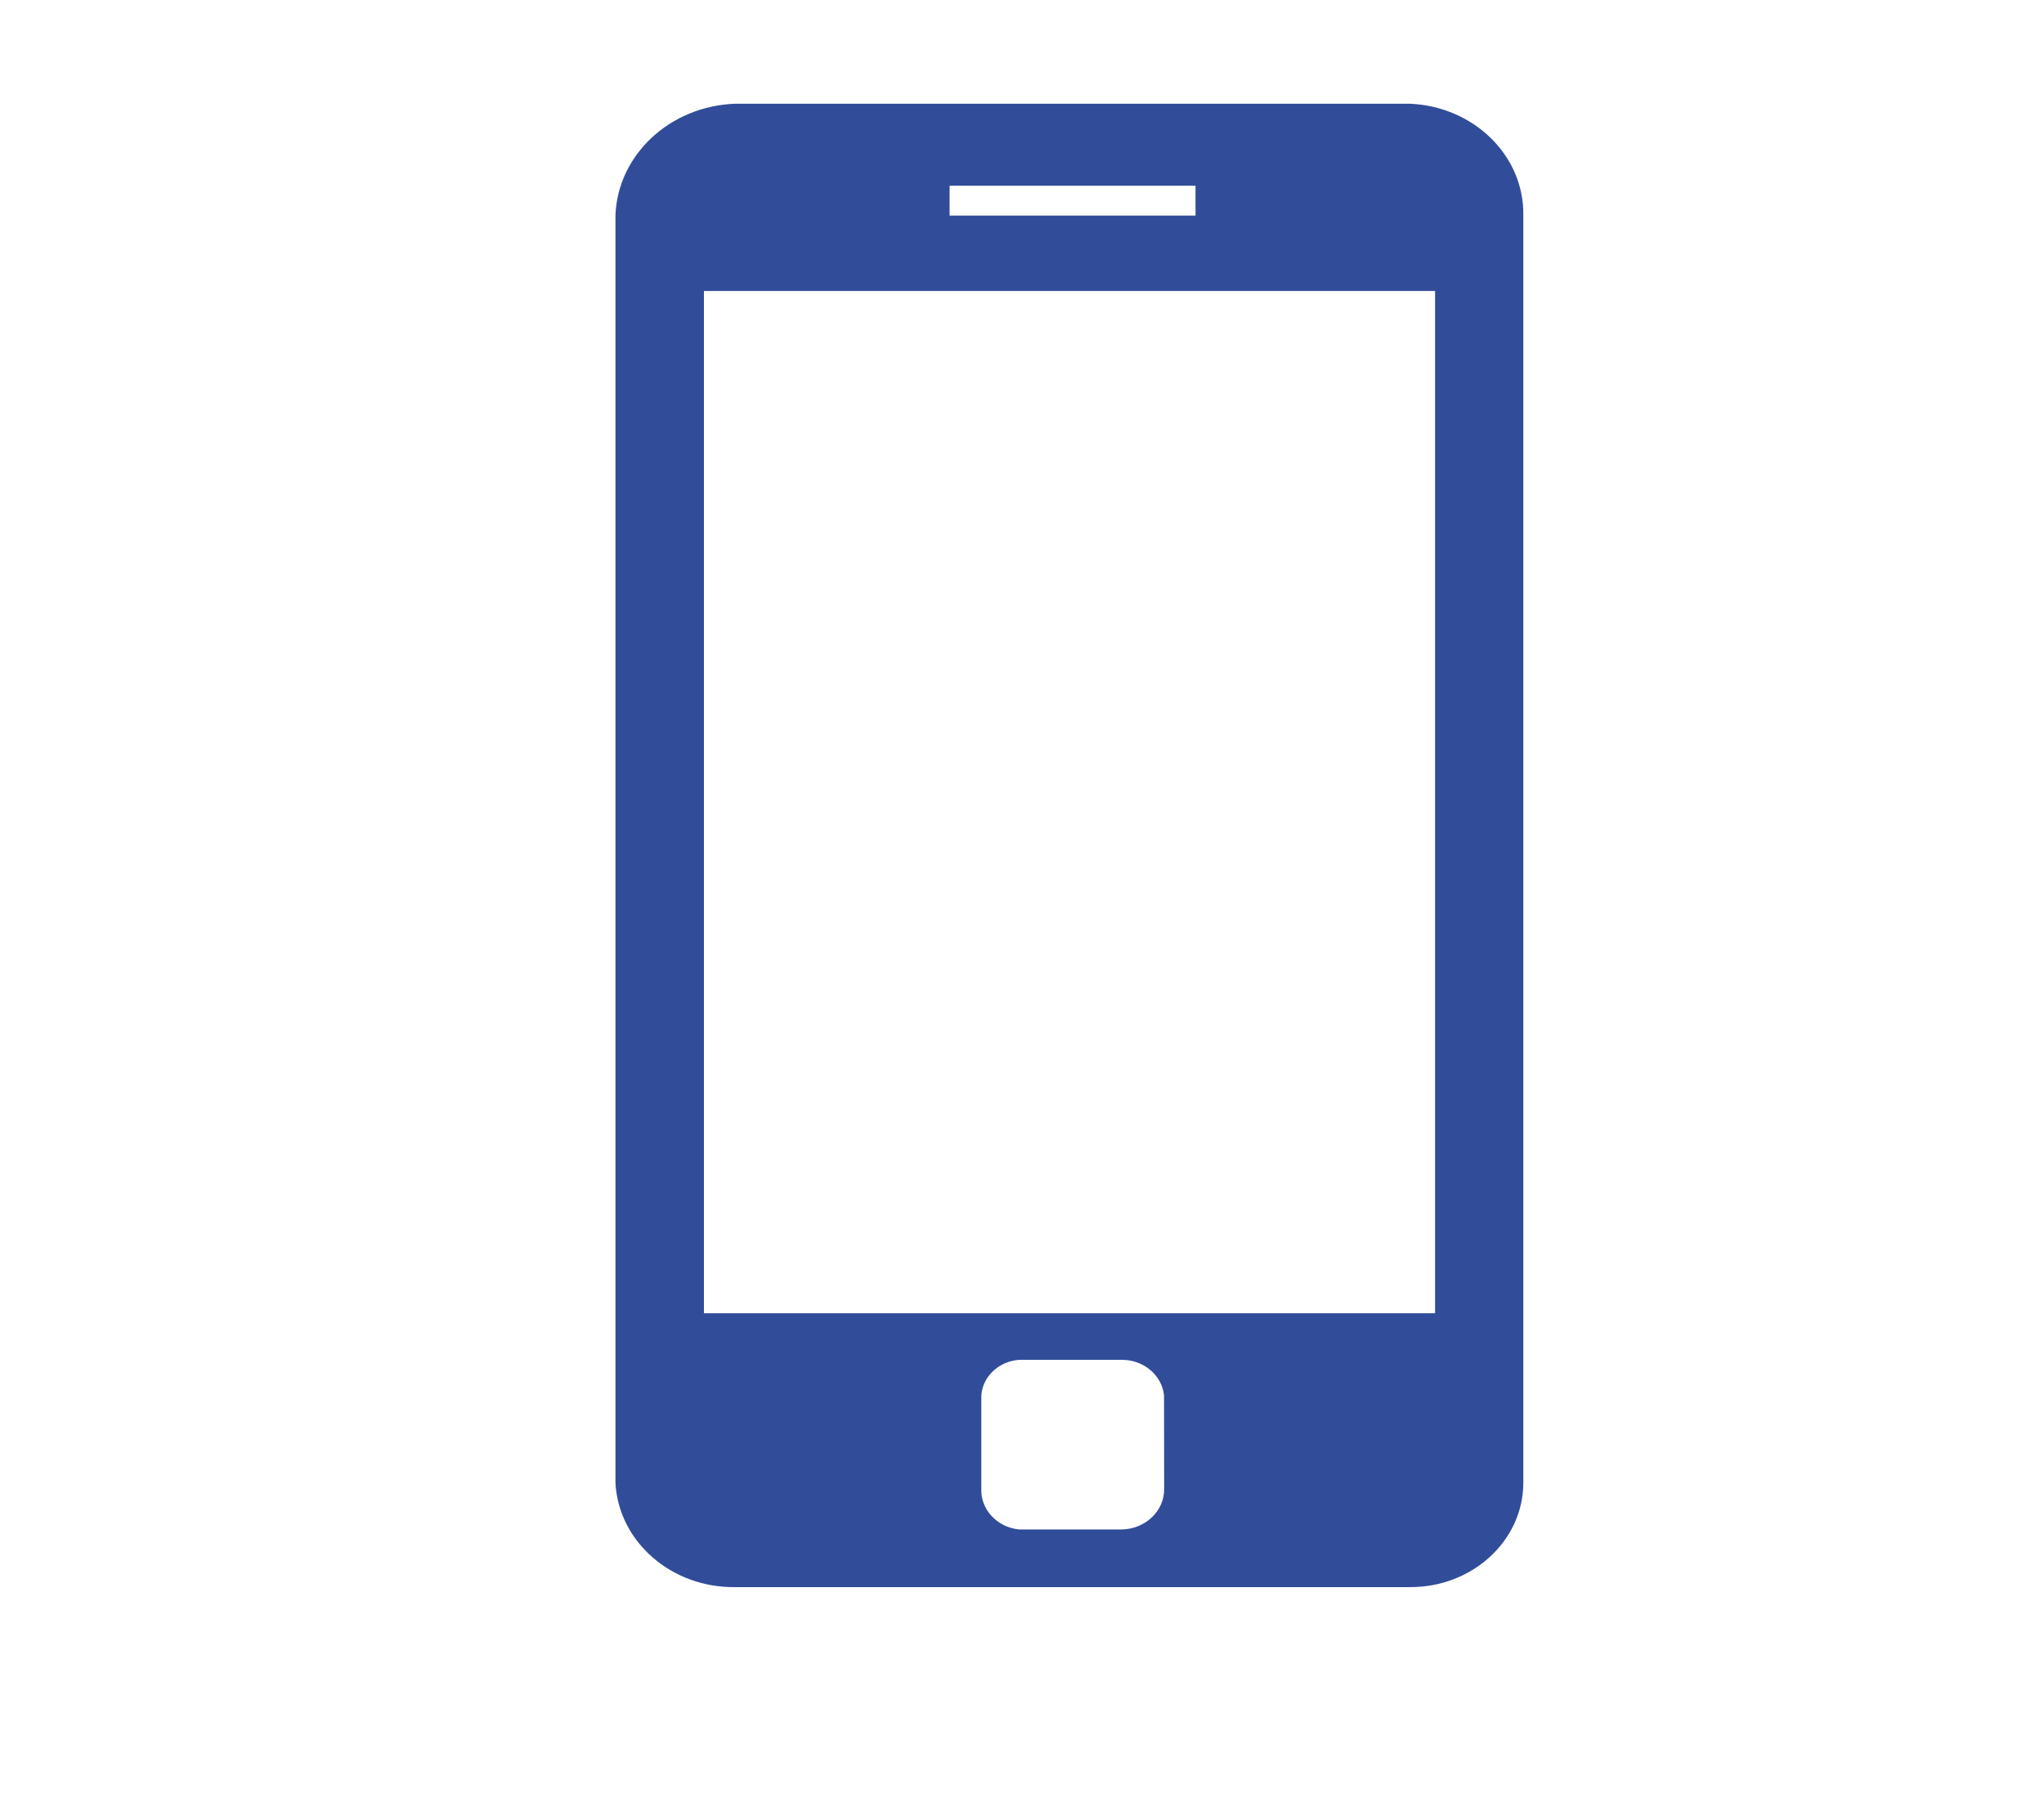 <svg xmlns="http://www.w3.org/2000/svg" xmlns:xlink="http://www.w3.org/1999/xlink" id="Calque_1" x="0px" y="0px" viewBox="0 0 161 142" style="enable-background:new 0 0 161 142;" xml:space="preserve"> <style type="text/css"> .st0{fill:#18182E;} .st1{fill:none;} .st2{fill:#2E3533;} .st3{fill:#F4A785;} .st4{fill:#163F6F;} .st5{fill:#F2A630;} .st6{fill:#E69577;} .st7{fill:#2F4E9A;} .st8{fill:#314D9A;} .st9{fill:#211F1F;} .st10{fill:#1E2435;} .st11{fill:#CC8A2A;} .st12{fill:#272C34;} .st13{fill:#694996;} .st14{fill:#1F232B;} .st15{fill:#00456B;} .st16{fill:#005377;} .st17{fill:#2C4784;} .st18{fill:#822B4B;} .st19{fill:#315384;} .st20{fill:#00A6B7;} .st21{fill:#009CAC;} .st22{fill:#00AAC4;} .st23{fill:#007FA5;} .st24{fill:#201F1F;} .st25{fill:#131111;} .st26{fill:#6CBFD3;} .st27{fill:#262525;} .st28{fill:#139672;} .st29{fill:#18A47F;} .st30{fill:#A0D5DA;} .st31{fill:none;stroke:#043349;stroke-width:0.542;stroke-miterlimit:10;} .st32{fill:#FFFFFF;} .st33{fill:#00ABC6;} .st34{fill:#F3A832;} .st35{clip-path:url(#SVGID_00000158751291994953757670000017284682209963000240_);} .st36{clip-path:url(#SVGID_00000181770876824821001600000014978197433917349774_);} .st37{clip-path:url(#SVGID_00000034798642358691950110000000876985127100767650_);} .st38{clip-path:url(#SVGID_00000119833755006314854690000010573345835951013522_);} .st39{clip-path:url(#SVGID_00000134207511006131826560000011503639915932238258_);} .st40{fill:#F5F7FF;} .st41{enable-background:new ;} .st42{fill:#E7ECF1;} .st43{fill:#2F568E;} .st44{fill:#FAFAFA;} .st45{fill:#F2A832;} .st46{fill:#263238;} .st47{fill:#2E4E9B;} .st48{fill:#E8505B;} .st49{fill:#D54D30;} .st50{fill:#17162F;} .st51{fill:#B0BFC5;} .st52{fill:#80A3AD;} .st53{fill:#221F1F;} .st54{fill:#2E3634;} .st55{fill:#058793;} .st56{fill:#1A1E1D;} .st57{fill:#314D9B;} .st58{fill:#29447F;} .st59{clip-path:url(#SVGID_00000111149017292320384630000009141970665236504734_);} .st60{clip-path:url(#SVGID_00000018217448879464424010000010443870769606514098_);} .st61{clip-path:url(#SVGID_00000170981587521435150370000006438124962384659878_);} .st62{fill:none;stroke:#314D9B;stroke-width:5;stroke-linecap:round;} .st63{fill-rule:evenodd;clip-rule:evenodd;fill:#314D9A;} .st64{clip-path:url(#SVGID_00000183967428814242744250000004631282772750245512_);} .st65{fill:url(#Tracé_17302_00000176723246964738768740000017605575210911408051_);} .st66{fill:url(#Tracé_17303_00000057864803301117862780000002368992202141740206_);} .st67{fill:url(#Tracé_17304_00000183207815608266098730000006289871807035452322_);} .st68{fill:none;stroke:#00ACC6;stroke-width:3;} .st69{fill:#00ACC6;} .st70{fill:#1BA580;} .st71{fill:#D9FFFF;} .st72{fill:#F8F9FC;} .st73{clip-path:url(#SVGID_00000044867636687715130430000010589256142344198033_);} .st74{fill:#C9C9C9;} .st75{fill:#CECECE;} .st76{fill:#9AA2B9;} .st77{fill:#314D9A;stroke:#FFFFFF;stroke-width:1.324;stroke-miterlimit:10;} .st78{fill:#A4B4BA;} .st79{clip-path:url(#SVGID_00000039843943555112673860000009927384180538591364_);} .st80{fill:#FDFDFF;} .st81{fill:#247F7D;} .st82{fill:#D0D0D0;} .st83{fill:#434343;} .st84{fill:#241F3C;} .st85{fill:#494752;} .st86{fill:#B8BABA;} .st87{clip-path:url(#SVGID_00000114064495412330325070000007482953672045151365_);} .st88{clip-path:url(#SVGID_00000025444409808125074490000007842570049389403311_);} .st89{fill:none;stroke:#F3A832;stroke-width:5;stroke-linecap:round;} .st90{fill:#8DA8BA;} .st91{fill:#DFE5EA;} .st92{fill:#859DAA;} .st93{fill:#262626;} .st94{fill:#3B3A3B;} .st95{fill:#738891;} .st96{fill:#3DB49F;} .st97{fill:#19A580;} .st98{fill:#BDC3C7;} .st99{fill:#8B9697;} .st100{fill:#ECF0F1;} .st101{fill:#D1D3D4;} .st102{fill:#F1F2F2;} .st103{fill:#E6E7E8;} .st104{fill:#AABABD;} .st105{fill:#2B2B2B;} .st106{fill:#231F20;} .st107{fill:#141414;} .st108{fill:#5A5B5C;} .st109{fill:#575859;} .st110{fill:#272525;} .st111{fill:#3C3C3C;} .st112{fill:#D7DFE7;} .st113{fill:#19B188;} .st114{fill:#07AAC0;} .st115{fill:#C0E0F2;} .st116{fill:none;stroke:#013349;stroke-width:0.5;stroke-miterlimit:10;} .st117{clip-path:url(#SVGID_00000088850735050470821510000005498515710911972789_);} .st118{clip-path:url(#SVGID_00000168116203177757686000000016894534944993331102_);} .st119{clip-path:url(#SVGID_00000123401881747064625320000012551384661632798106_);} .st120{clip-path:url(#SVGID_00000071529956021372307720000011818145456068175771_);} .st121{clip-path:url(#SVGID_00000140726751834193894490000009215007466936328373_);} .st122{clip-path:url(#SVGID_00000115496922693163616460000001761086241525372843_);} .st123{clip-path:url(#SVGID_00000129908166968555532970000004549799140011948935_);} .st124{fill:#E0E0E0;} .st125{fill:#EBEBEB;} .st126{fill:#F5F5F5;} .st127{fill:#37474F;} .st128{fill:#455A64;} .st129{opacity:0.5;} .st130{fill:#D6DEE6;} .st131{opacity:0.1;enable-background:new ;} .st132{clip-path:url(#SVGID_00000057139004599498632800000012916234604204059008_);} .st133{fill:none;stroke:#2E3533;stroke-width:0.35;} .st134{fill:url(#Tracé_17302_00000150822378844213676710000001502464322542290310_);} .st135{fill:url(#Tracé_17303_00000126281903514770542640000011108829126300390302_);} .st136{fill:url(#Tracé_17304_00000080890070865389606200000018135077164383660689_);} .st137{clip-path:url(#SVGID_00000029734055804180149110000018267573089009418910_);} .st138{clip-path:url(#SVGID_00000003104311437462730150000018247717974092058045_);} .st139{fill:none;stroke:#7F92C2;stroke-miterlimit:10;} .st140{fill-rule:evenodd;clip-rule:evenodd;fill:#242A28;} .st141{fill:#EFEFEF;} .st142{fill-rule:evenodd;clip-rule:evenodd;fill:#EFEFEF;} .st143{fill:#242A28;} .st144{fill:#009FBB;} .st145{fill:#C2C1C1;} .st146{fill:#208277;} .st147{fill:#5DB1C5;} .st148{fill:#4738B3;} .st149{fill:#2B2A2A;} .st150{fill:#343938;} .st151{fill:#94A8B9;} .st152{fill:none;stroke:#294849;stroke-miterlimit:10;} .st153{fill:none;stroke:#343938;stroke-width:0.75;stroke-miterlimit:10;} .st154{fill:none;stroke:#343938;stroke-miterlimit:10;} .st155{fill:#93C7D7;} .st156{opacity:0.7;} .st157{fill:none;stroke:#455A64;stroke-width:0.15;stroke-miterlimit:10;} .st158{clip-path:url(#SVGID_00000065037386908233976220000011072051121905968282_);} .st159{clip-path:url(#SVGID_00000041995542306735297490000008003267940251102878_);} .st160{clip-path:url(#SVGID_00000032608032582622658920000011095469519189500572_);} .st161{fill:url(#Tracé_17302_00000170968150501395646520000004919108699240643257_);} .st162{fill:url(#Tracé_17303_00000065761960264049673570000007823373334495462547_);} .st163{fill:url(#Tracé_17304_00000182518268888285177240000014162270697293720484_);} .st164{clip-path:url(#SVGID_00000165912868985319781310000012977874183323713713_);} .st165{clip-path:url(#SVGID_00000033355225772883585870000009096398318388898741_);} .st166{fill:#E6A031;} .st167{fill:#2C3C4C;} .st168{fill:#F7F6F1;} .st169{fill:#06394F;} .st170{fill:#02AABC;} .st171{fill:#0A95A3;} .st172{fill:#E5A033;} .st173{fill:#D3CCB2;} .st174{fill:#323234;} .st175{opacity:0.3;} .st176{clip-path:url(#SVGID_00000029006755243976572910000004359084072270331268_);} .st177{fill:#F9EFD2;} .st178{opacity:0.2;} .st179{clip-path:url(#SVGID_00000042726739785766646740000010862302367521494429_);} .st180{opacity:0.4;} .st181{clip-path:url(#SVGID_00000124157594236411616660000007451633346783691947_);} .st182{clip-path:url(#SVGID_00000012474755546655189650000012940301683437742978_);} .st183{clip-path:url(#SVGID_00000043456024778695628950000004955405262621669783_);} .st184{clip-path:url(#SVGID_00000147931583289343307780000013494064875721243821_);} .st185{fill:#3558A3;} .st186{fill:#2F5089;} .st187{fill:#4AC6F0;} .st188{fill:#013E59;} .st189{fill:#2F8E7C;} .st190{fill:#0C7782;} .st191{fill:#134545;} .st192{fill:#232827;} .st193{clip-path:url(#SVGID_00000062193112543780214930000006816811713377752733_);} .st194{fill:#EDEDED;} .st195{fill:#CCCCCC;} .st196{fill:#303030;} .st197{fill:#494949;} .st198{fill:#969696;} .st199{fill:#383838;} .st200{fill:#EF4F77;} .st201{fill:#DDDDDD;} .st202{fill:#6B6B6B;} .st203{fill:#5B5B5B;} .st204{fill:#8C8C8C;} .st205{fill:#A5A5A5;} .st206{fill:#878787;} .st207{fill:#BBBBBB;} .st208{fill:#63BEBC;} .st209{fill:#D1D1D1;} .st210{fill:#FC6181;} .st211{fill:#D1406B;} .st212{fill:#F95377;} .st213{fill:#8E8E8E;} .st214{fill:#4D4D4D;} .st215{fill:#353535;} .st216{fill:#3A3A3A;} .st217{fill:#707070;} .st218{fill:#999999;} .st219{fill:#D3D3D3;} .st220{fill:url(#Tracé_17302_00000098196426524761849410000009209141949811266970_);} .st221{fill:url(#Tracé_17303_00000121243980319111173780000010634785867596187271_);} .st222{fill:url(#Tracé_17304_00000151510017195912165680000004098168806659326364_);} .st223{clip-path:url(#SVGID_00000116215407915265843220000001806233925110096013_);} .st224{fill:#5E7B86;} .st225{fill:#C67239;} .st226{fill:#FCCF8C;} .st227{fill:#424242;} .st228{fill:#FFA543;} .st229{fill:#D54E30;} .st230{clip-path:url(#SVGID_00000088134764953651632620000003688343841923761832_);} .st231{fill:#D7E7F9;} .st232{fill:#152021;} .st233{fill:#B6C7DB;} .st234{fill:#182527;} .st235{opacity:0.46;fill:#FE6F09;enable-background:new ;} .st236{fill:#0D1413;} .st237{fill:#131D1A;} .st238{opacity:0.2;fill:#63BEBC;enable-background:new ;} .st239{opacity:0.28;fill:#6CBFD3;enable-background:new ;} .st240{fill:#D1DAF2;} .st241{fill:#AFBCC6;} .st242{opacity:0.43;fill:#E4EBF9;enable-background:new ;} .st243{opacity:0.48;fill:#E4EBF9;enable-background:new ;} .st244{opacity:0.68;fill:#FE6F09;enable-background:new ;} .st245{fill:#10181A;} .st246{fill:#1B292B;} .st247{fill:#C3DADB;} .st248{opacity:0.43;fill:#6CBFD3;enable-background:new ;} .st249{opacity:0.11;} .st250{fill:#79D4E1;} .st251{fill:#10191A;} .st252{fill:#172224;} .st253{fill:#1A2829;} .st254{fill:#1E2F30;} .st255{opacity:0.43;fill:#19A580;enable-background:new ;} .st256{fill:#A34705;} .st257{fill:#182526;} .st258{fill:#01474C;} .st259{fill:#052629;} .st260{opacity:0.25;fill:#878686;enable-background:new ;} .st261{fill:#172324;} .st262{fill:#131C1F;} .st263{fill:#BFC8DD;} .st264{fill:#0F3436;} .st265{opacity:0.35;fill:#01474C;enable-background:new ;} .st266{opacity:0.15;} .st267{opacity:0.29;fill:#FE6F09;enable-background:new ;} .st268{fill:#1C2A2B;} .st269{fill:none;stroke:#00ACC6;stroke-width:2;} .st270{clip-path:url(#SVGID_00000071558446893123585240000001391957850877137086_);} .st271{clip-path:url(#SVGID_00000133503674100765898500000018331954804417844391_);} .st272{clip-path:url(#SVGID_00000080913699042071304610000015908321551365606790_);} .st273{clip-path:url(#SVGID_00000138572650588247452850000013753009310649272758_);} .st274{fill-rule:evenodd;clip-rule:evenodd;fill:#F3A832;} .st275{fill:#5269AA;} .st276{fill:#F8F8F8;} .st277{fill:#EBEFFF;} .st278{fill:#D4E8FF;} .st279{clip-path:url(#SVGID_00000067942167382922628130000014474288546763527839_);} .st280{clip-path:url(#SVGID_00000160149951830958220710000015889918108481353353_);} .st281{clip-path:url(#SVGID_00000136377233425683150420000012016142011202124725_);} .st282{clip-path:url(#SVGID_00000090286353769487536900000011209563665210569864_);} .st283{fill:url(#Tracé_17302_00000170989600001685155410000002150847249852556982_);} .st284{fill:url(#Tracé_17303_00000034070206981911516410000016170689715330815421_);} .st285{fill:url(#Tracé_17304_00000028285085423551386760000000128503419485605255_);} .st286{clip-path:url(#SVGID_00000113321381363187490360000013023341833575351689_);} .st287{clip-path:url(#SVGID_00000183928092936012428520000014219296139339671472_);} .st288{clip-path:url(#SVGID_00000158729464372424237880000012688877779988267437_);} .st289{clip-path:url(#SVGID_00000138570920819385796220000002881546412837971585_);} .st290{fill:url(#Tracé_17302_00000069378310531566197900000000744921405361040793_);} .st291{fill:url(#Tracé_17303_00000011006077376107489100000015127865838917966270_);} .st292{fill:url(#Tracé_17304_00000053529641403880172790000004476264329726679964_);} .st293{fill:#334E9B;} .st294{fill:#01466B;} .st295{opacity:0.2;fill:url(#Tracé_18658_00000077285746110800620000000005868860768050723251_);enable-background:new ;} .st296{opacity:0.2;fill:url(#Tracé_18659_00000142880745249136258740000008199713615588523430_);enable-background:new ;} .st297{opacity:0.2;fill:url(#Tracé_18660_00000070833098185258530960000016484076490321930389_);enable-background:new ;} .st298{fill:#F9BE06;} .st299{fill:url(#Tracé_18670_00000133497693541268861000000001832992084355928207_);} .st300{fill:#324D9A;} .st301{fill:#1C262D;} .st302{fill:#3B9F8D;} .st303{fill:#8DA7B9;} .st304{clip-path:url(#SVGID_00000161602796031677605410000017621226708332507067_);} .st305{clip-path:url(#SVGID_00000026867318146315793330000010305006981791919765_);} .st306{clip-path:url(#SVGID_00000136384677567119956160000006114070020313451146_);} .st307{fill:none;stroke:#314D9A;stroke-width:5;stroke-linecap:round;} .st308{fill:#FDFDFD;} .st309{fill:#ECECEC;} .st310{fill:#3269B1;} .st311{fill:#2E478F;} .st312{fill:#A3D6DB;} .st313{fill:#2B3E9F;} .st314{fill:#45B076;} .st315{fill:url(#Tracé_15135_00000032644501490181132380000001722745625794801062_);} .st316{fill:#18172E;} .st317{fill:#063B71;} .st318{fill:#1F2A33;} .st319{fill:#038793;} .st320{fill:#0C7373;} .st321{fill:#ADBDC3;} .st322{fill:#DD982C;} .st323{fill:none;stroke:#2E3533;stroke-miterlimit:10;} .st324{fill:none;stroke:#FFFFFF;stroke-width:0.2;stroke-miterlimit:10;} .st325{fill:none;stroke:#F3A832;stroke-width:2.5;stroke-miterlimit:10;} .st326{fill:url(#Tracé_18278_00000064336938225220795080000003918052031850181545_);stroke:#F3A832;} .st327{fill:url(#Tracé_18279_00000176023820620905898190000001055572941583746702_);stroke:#F3A832;} .st328{fill:url(#Tracé_18280_00000128460689318786458180000008612943197385859742_);stroke:#F3A832;} .st329{fill:url(#Tracé_18281_00000026164403053158943640000008573515029676050331_);stroke:#F3A832;} .st330{fill:url(#Tracé_18282_00000132073480147663600460000017854174182207234479_);stroke:#F3A832;} .st331{fill:url(#Tracé_18283_00000127046197168278596110000013501197055591515785_);stroke:#F3A832;} .st332{fill:url(#Tracé_18284_00000132054514405721242480000006116416276619469966_);stroke:#F3A832;} .st333{fill:url(#Tracé_18285_00000144316903319654109250000000770948799780629901_);stroke:#F3A832;} .st334{fill:url(#Tracé_18286_00000037667179608146167560000013473038769318442125_);stroke:#F3A832;} .st335{fill:url(#Tracé_18287_00000111173707892209340820000017659593359058995863_);stroke:#F3A832;} .st336{fill:url(#Tracé_18288_00000088106721314726901380000011943338378793627789_);stroke:#F3A832;} .st337{fill:url(#Tracé_18289_00000067212991861833112200000013494884883979132067_);stroke:#F3A832;} .st338{clip-path:url(#SVGID_00000060710540032394042400000002060174340743710109_);} .st339{clip-path:url(#SVGID_00000065070163818984035650000009350448537673443733_);} .st340{clip-path:url(#SVGID_00000030459678122046135970000009206368240787675795_);} .st341{fill-rule:evenodd;clip-rule:evenodd;fill:#E0E0E0;} .st342{fill-rule:evenodd;clip-rule:evenodd;fill:#F5F5F5;} .st343{fill:#02A1B9;} .st344{fill:#343A38;} .st345{fill:#009DB9;} .st346{fill:#59B3CA;} .st347{fill:#003759;} .st348{fill:#F3951E;} .st349{fill:#002E44;} .st350{fill:#50A1AF;} .st351{fill:#7A98AC;} .st352{fill:#151D22;} .st353{fill:#202E3C;} .st354{fill:#D78024;} .st355{fill:#1E1C1C;} .st356{fill:#103E8B;} .st357{clip-path:url(#SVGID_00000139268061494680008560000014596446486979293372_);} .st358{clip-path:url(#SVGID_00000100382974522290515400000011114914490648508572_);} .st359{fill:none;stroke:#D6DEE6;stroke-width:6;stroke-linecap:round;} .st360{fill:none;stroke:#D6DEE6;stroke-width:9;stroke-linecap:round;} .st361{fill:#01A9C3;} .st362{fill:none;stroke:#BDBDBD;stroke-width:2.5;stroke-linecap:round;} .st363{fill:#DFE0E0;} .st364{fill:#1A2E35;} .st365{fill:#014B72;} .st366{fill:#004367;} .st367{fill:none;stroke:#314D9B;stroke-width:3;stroke-linecap:round;} .st368{fill:url(#Tracé_17302_00000066492895873323267810000008185689043136297088_);} .st369{fill:url(#Tracé_17303_00000011021069907787304140000009633726155965463705_);} .st370{fill:url(#Tracé_17304_00000047039795965513248440000011235410297167233965_);} .st371{clip-path:url(#SVGID_00000000938208006729124450000006630175988822219444_);} .st372{clip-path:url(#SVGID_00000112603415212919927050000011480844383654644103_);} .st373{clip-path:url(#SVGID_00000075124726346992754180000008956127165868987559_);} .st374{fill:url(#Tracé_17302_00000021814332637908930480000001381521609570744970_);} .st375{fill:url(#Tracé_17303_00000060022330664775376910000017916272144557474456_);} .st376{fill:url(#Tracé_17304_00000082358207392622981350000005548954119926661814_);} .st377{fill:#F8F7F7;} .st378{opacity:0.2;fill:url(#Tracé_17654_00000062875794899609202120000016404977773111134892_);enable-background:new ;} .st379{opacity:0.2;fill:url(#Tracé_17655_00000010997903045225894300000006224340527553274248_);enable-background:new ;} .st380{opacity:0.2;fill:url(#Tracé_17656_00000108306762007516707660000016444221711423852680_);enable-background:new ;} .st381{clip-path:url(#SVGID_00000026159700053324359010000002733962380321485731_);} .st382{fill:url(#Tracé_17302_00000121979717038528348540000014082723960492681602_);} .st383{fill:url(#Tracé_17303_00000166642411519135915090000009790656353144761245_);} .st384{fill:url(#Tracé_17304_00000058582677174736012300000011667836126567097250_);} .st385{clip-path:url(#SVGID_00000025438166525633775080000007360815564540292508_);} .st386{fill:url(#Tracé_17088_00000029735234185125224940000010285236487116380045_);} .st387{fill:url(#Tracé_17091_00000177461302821695975400000005954402527990212488_);} .st388{fill:url(#Tracé_17093_00000181078376556800891940000009698109906571606954_);} .st389{fill:url(#Tracé_17094_00000026885243209101492120000002406732064200247168_);} .st390{fill:url(#Tracé_5816_00000004525724487316382190000011683156396811269515_);} .st391{clip-path:url(#SVGID_00000100367352464614992460000015405203117291048077_);} .st392{fill:url(#Tracé_9013_00000144338239385798139250000001495097789894113687_);} .st393{clip-path:url(#SVGID_00000060711176387297377170000015973936600525091506_);} .st394{fill:url(#Tracé_17332_00000158735952977759975500000009917661062982256817_);} .st395{fill:url(#Tracé_17333_00000183218954458992800310000009263258402576865451_);} .st396{fill:#E3EAFF;} .st397{fill:#79CBBC;} .st398{fill:#102048;} .st399{fill:url(#Tracé_14792_00000058557178744095929460000004877671166726938538_);} .st400{fill:url(#Tracé_14793_00000075875815339981045560000010428978623171471536_);} .st401{fill:url(#Tracé_14794_00000024724713164126988220000013660863124451603127_);} .st402{fill:url(#Tracé_17359_00000073692657217348778250000010121676700975213471_);} .st403{fill:url(#Tracé_17360_00000181783272715279343400000016826959127091821237_);} .st404{fill:url(#Tracé_17361_00000018196104373789290090000014053378794250900887_);} .st405{fill:url(#Tracé_17362_00000103978214162560971180000006896374552513195962_);} .st406{fill:url(#Tracé_17359-2_00000043440182997799044640000014620972794742162053_);} .st407{fill:url(#Tracé_17360-2_00000064327338715704255270000004898735545945858461_);} .st408{clip-path:url(#SVGID_00000165215916555685162420000001623742987879588004_);} .st409{clip-path:url(#SVGID_00000009555286897159923910000012326028964710662299_);} .st410{clip-path:url(#SVGID_00000092417501021815974300000005005893991347861436_);} .st411{clip-path:url(#SVGID_00000088852020217506261320000015949023948755572633_);} .st412{clip-path:url(#SVGID_00000128462078137060566070000017452189872749039294_);} .st413{clip-path:url(#SVGID_00000039819077148983907560000008634381223292808577_);} .st414{clip-path:url(#SVGID_00000029747315306151433390000010544873188777512079_);} .st415{clip-path:url(#SVGID_00000166669508506144764470000006744835391889403818_);} .st416{clip-path:url(#SVGID_00000091699595843771487300000003332802026474752398_);} .st417{clip-path:url(#SVGID_00000165236243655045938290000007893399325614919343_);} .st418{opacity:0.2;fill:url(#Tracé_17654_00000081610966288572036090000005571350745801892788_);enable-background:new ;} .st419{opacity:0.2;fill:url(#Tracé_17655_00000136399018766328171660000012128663784161505968_);enable-background:new ;} .st420{opacity:0.2;fill:url(#Tracé_17656_00000170956842489046127060000007065210434812702632_);enable-background:new ;} .st421{clip-path:url(#SVGID_00000143611367213421376580000018010677659702427783_);} .st422{fill:#023C56;} .st423{fill:#61AFBC;} .st424{fill:#F89700;} .st425{fill:url(#Tracé_17302_00000048499267143329428370000002326602202149528487_);} .st426{fill:url(#Tracé_17303_00000179636691770759219970000001884234178636692392_);} .st427{fill:url(#Tracé_17304_00000017480132870356997770000015936216630288145325_);} .st428{fill:url(#Tracé_17302-2_00000043456399147335881280000009371255000146679734_);} .st429{fill:url(#Tracé_17303-2_00000027566150908264898210000003591484009610340508_);} .st430{fill:url(#Tracé_17304-2_00000016045849478398718040000005446620446174209187_);} .st431{clip-path:url(#SVGID_00000018955211300357232440000016459076143038833849_);} .st432{clip-path:url(#SVGID_00000121963767805646865530000004841642061052747424_);} .st433{fill:#F2F2F2;} .st434{fill:#375A65;} .st435{opacity:0.3;fill:#6D64A0;enable-background:new ;} .st436{fill:#A0B2B9;} .st437{opacity:0.2;fill:#A4BFD5;enable-background:new ;} .st438{fill:#135657;} .st439{fill:#048793;} .st440{fill:#00ABC5;} .st441{fill:#F5F4F5;} .st442{fill:#35B39F;} .st443{fill:#314E9B;} .st444{clip-path:url(#SVGID_00000152981847771731893550000012632057556845329582_);} .st445{fill:none;stroke:#AD8F69;stroke-width:0.773;stroke-miterlimit:10;} .st446{fill:#191818;} .st447{fill:#009CBB;} .st448{fill:none;stroke:#083837;stroke-width:0.716;stroke-miterlimit:10;} .st449{fill:none;stroke:#232827;stroke-width:0.537;stroke-miterlimit:10;} .st450{fill:#FDA93F;} .st451{fill:none;stroke:#002C42;stroke-width:0.449;stroke-linecap:round;stroke-linejoin:round;} .st452{clip-path:url(#SVGID_00000103960909013183960260000003810329466349359264_);} .st453{clip-path:url(#SVGID_00000098923703366576152280000017708747404926249908_);} .st454{clip-path:url(#SVGID_00000137816966296154377070000012419837148424350641_);} .st455{clip-path:url(#SVGID_00000140700281646965438690000013102490525554907790_);} .st456{clip-path:url(#SVGID_00000070085182393295496150000015619335477004649889_);} .st457{fill:url(#Tracé_17302_00000140696777840395158350000006377843314780152733_);} .st458{fill:url(#Tracé_17303_00000139265288888191364830000007599947634123669901_);} .st459{fill:url(#Tracé_17304_00000071522058380436250090000017931772158167044764_);} .st460{fill:none;stroke:#F3A832;stroke-width:3.5;stroke-miterlimit:10;} .st461{fill:url(#Tracé_18278_00000016033129661842390270000010637108625633614474_);stroke:#F3A832;} .st462{fill:url(#Tracé_18279_00000134227784742044389730000006427129766446783912_);stroke:#F3A832;} .st463{fill:url(#Tracé_18280_00000006702848268832554000000002573982235374393775_);stroke:#F3A832;} .st464{fill:url(#Tracé_18281_00000064314199297768095780000007173819183517466496_);stroke:#F3A832;} .st465{fill:url(#Tracé_18282_00000095320132217548653420000007006866754466041506_);stroke:#F3A832;} .st466{fill:url(#Tracé_18283_00000078017577302548432200000007211835086712969914_);stroke:#F3A832;} .st467{fill:url(#Tracé_18284_00000095307815162913884210000006596841275584253371_);stroke:#F3A832;} .st468{fill:url(#Tracé_18285_00000099659709158248585700000015121193711215043997_);stroke:#F3A832;} .st469{fill:url(#Tracé_18286_00000163788262738678149220000018358861107284378531_);stroke:#F3A832;} .st470{fill:url(#Tracé_18287_00000052065436632819078160000015858915063029450423_);stroke:#F3A832;} .st471{fill:url(#Tracé_18288_00000161592570398664131810000004201702610773700256_);stroke:#F3A832;} .st472{fill:url(#Tracé_18289_00000151541520587488881240000000779469612635518892_);stroke:#F3A832;} .st473{clip-path:url(#SVGID_00000020380496666851162470000009714204375370453402_);} .st474{clip-path:url(#SVGID_00000101807456193774534130000002605000519929322887_);} .st475{clip-path:url(#SVGID_00000040568200812651133010000003934669955681146780_);} .st476{clip-path:url(#SVGID_00000130639329234843867770000011638080347479437220_);} .st477{clip-path:url(#SVGID_00000112601966498591528910000016627340656045753787_);} .st478{clip-path:url(#SVGID_00000116207309400909463290000017320634604851822014_);} .st479{clip-path:url(#SVGID_00000054962868845745950560000001838690080352791944_);} .st480{clip-path:url(#SVGID_00000075141138090208725240000013006295190243329412_);} .st481{clip-path:url(#SVGID_00000013892288215566205860000009809061151469635980_);} .st482{clip-path:url(#SVGID_00000052788880899798439140000005870551060392376998_);} .st483{clip-path:url(#SVGID_00000062194465606768681750000017825446191296481462_);} .st484{clip-path:url(#SVGID_00000003079109862003851420000014468518749972266686_);} .st485{clip-path:url(#SVGID_00000176003955723048722850000007938391018606228647_);} .st486{opacity:0.2;fill:url(#Tracé_17654_00000109741081967673214950000011751715127669778828_);enable-background:new ;} .st487{opacity:0.2;fill:url(#Tracé_17655_00000127023493433086963130000012052530040941752998_);enable-background:new ;} .st488{opacity:0.2;fill:url(#Tracé_17656_00000062909698981832696220000014918813828971524765_);enable-background:new ;} .st489{clip-path:url(#SVGID_00000105411341077947321180000004355603297025885357_);} .st490{fill:url(#Tracé_17302_00000101817487891101570570000002745288630997800126_);} .st491{fill:url(#Tracé_17303_00000079464191905612045390000001701582788293809584_);} .st492{fill:url(#Tracé_17304_00000110437432560776244480000001808613702546030466_);} .st493{fill:url(#Tracé_17302-2_00000034807294210151441210000014724839924129627559_);} .st494{fill:url(#Tracé_17303-2_00000181778290599742023340000012431060938309322940_);} .st495{fill:url(#Tracé_17304-2_00000016765559490940797540000007198888000590703788_);} .st496{fill:#F6F3ED;} .st497{fill:#002C3E;} .st498{fill:#0C9DAF;} .st499{fill:#108593;} .st500{fill:#FDFCFF;} .st501{fill:#113A82;} .st502{fill:#CBC0A2;} .st503{fill:#6AE1C1;} .st504{fill:#092A6F;} .st505{fill:#7EB2EA;} .st506{fill:#CAE6FD;} .st507{fill:#2170FA;} .st508{fill:#8BF2D5;} .st509{clip-path:url(#SVGID_00000058576529011226662720000000787571359605938610_);} .st510{clip-path:url(#SVGID_00000007419603305328628790000011717394331777733509_);} .st511{clip-path:url(#SVGID_00000147215535347448363590000018109034436145250228_);} .st512{clip-path:url(#SVGID_00000111914322932043862810000010577882626473803687_);} .st513{clip-path:url(#SVGID_00000018224582458340442850000010448349380986097285_);} .st514{clip-path:url(#SVGID_00000108297559181092052670000006368680671202010793_);} .st515{clip-path:url(#SVGID_00000181083241541955119090000003153862126038115456_);} .st516{clip-path:url(#SVGID_00000172434556076202300670000005785790487416621723_);} .st517{clip-path:url(#SVGID_00000110444730141365624080000010452334273962143651_);} .st518{clip-path:url(#SVGID_00000152966826919083523970000017281584593602121876_);} .st519{clip-path:url(#SVGID_00000092429363700186995830000016314912554848721596_);} .st520{clip-path:url(#SVGID_00000037663663502421118590000000054533452502711945_);} .st521{clip-path:url(#SVGID_00000080186314334237238540000002865713686223646107_);} .st522{clip-path:url(#SVGID_00000129175365399341333060000010646877406387201441_);} .st523{clip-path:url(#SVGID_00000068662292483497406810000002151782348469643670_);} .st524{clip-path:url(#SVGID_00000133488837584877825430000012882624027592475561_);} .st525{clip-path:url(#SVGID_00000064320929182665457310000015328215033809123513_);} .st526{clip-path:url(#SVGID_00000182486328302071831900000015678694567126070183_);} .st527{clip-path:url(#SVGID_00000134249700514872062310000002548284489953047730_);} .st528{clip-path:url(#SVGID_00000074410562713383605610000004625940184266782092_);} .st529{fill:#FC8092;} .st530{clip-path:url(#SVGID_00000152949480269493741960000004413514435014832003_);} .st531{clip-path:url(#SVGID_00000127024850684152576270000005058094379487220125_);} .st532{fill:url(#Tracé_17302_00000108276441684927423790000012301237275565605541_);} .st533{fill:url(#Tracé_17303_00000119802281365332081230000002269373807247002521_);} .st534{fill:url(#Tracé_17304_00000018940080094301755650000013037676623413781174_);} .st535{fill:#161559;} .st536{fill:#D8DDF0;} .st537{fill:#EDF1FF;} .st538{fill:none;stroke:#314D9A;stroke-width:4;} .st539{clip-path:url(#SVGID_00000134242792151575404600000001833641842469734024_);} </style> <g id="Groupe_13413_00000171694312688031582020000000810442552279479702_" transform="translate(-495.863 -1070.521)"> <path id="Trac&#xE9;_16296_00000091700052609767756590000000790790875534515101_" class="st63" d="M570.66,1085.15h19.37v2.35h-19.37 V1085.15z M587.56,1187.75L587.56,1187.75c0.04,1.75-1.46,3.2-3.35,3.23c-0.04,0-0.09,0-0.13,0h-7.95 c-1.75-0.18-3.05-1.59-2.97-3.23v-7.34c0.11-1.48,1.37-2.67,2.97-2.79h7.95c1.77-0.07,3.29,1.15,3.47,2.79L587.56,1187.75z M608.9,1173.95h-57.59v-80.51h57.59L608.9,1173.95z M606.92,1078.69h-53.14c-5.15,0.18-9.27,4.03-9.44,8.8v99.81 c0.24,4.65,4.42,8.29,9.44,8.22h53.13c4.9,0.03,8.91-3.63,8.94-8.17c0-0.02,0-0.03,0-0.05v-99.81 C615.93,1082.8,611.97,1078.91,606.92,1078.69L606.92,1078.69z"></path> </g> </svg>